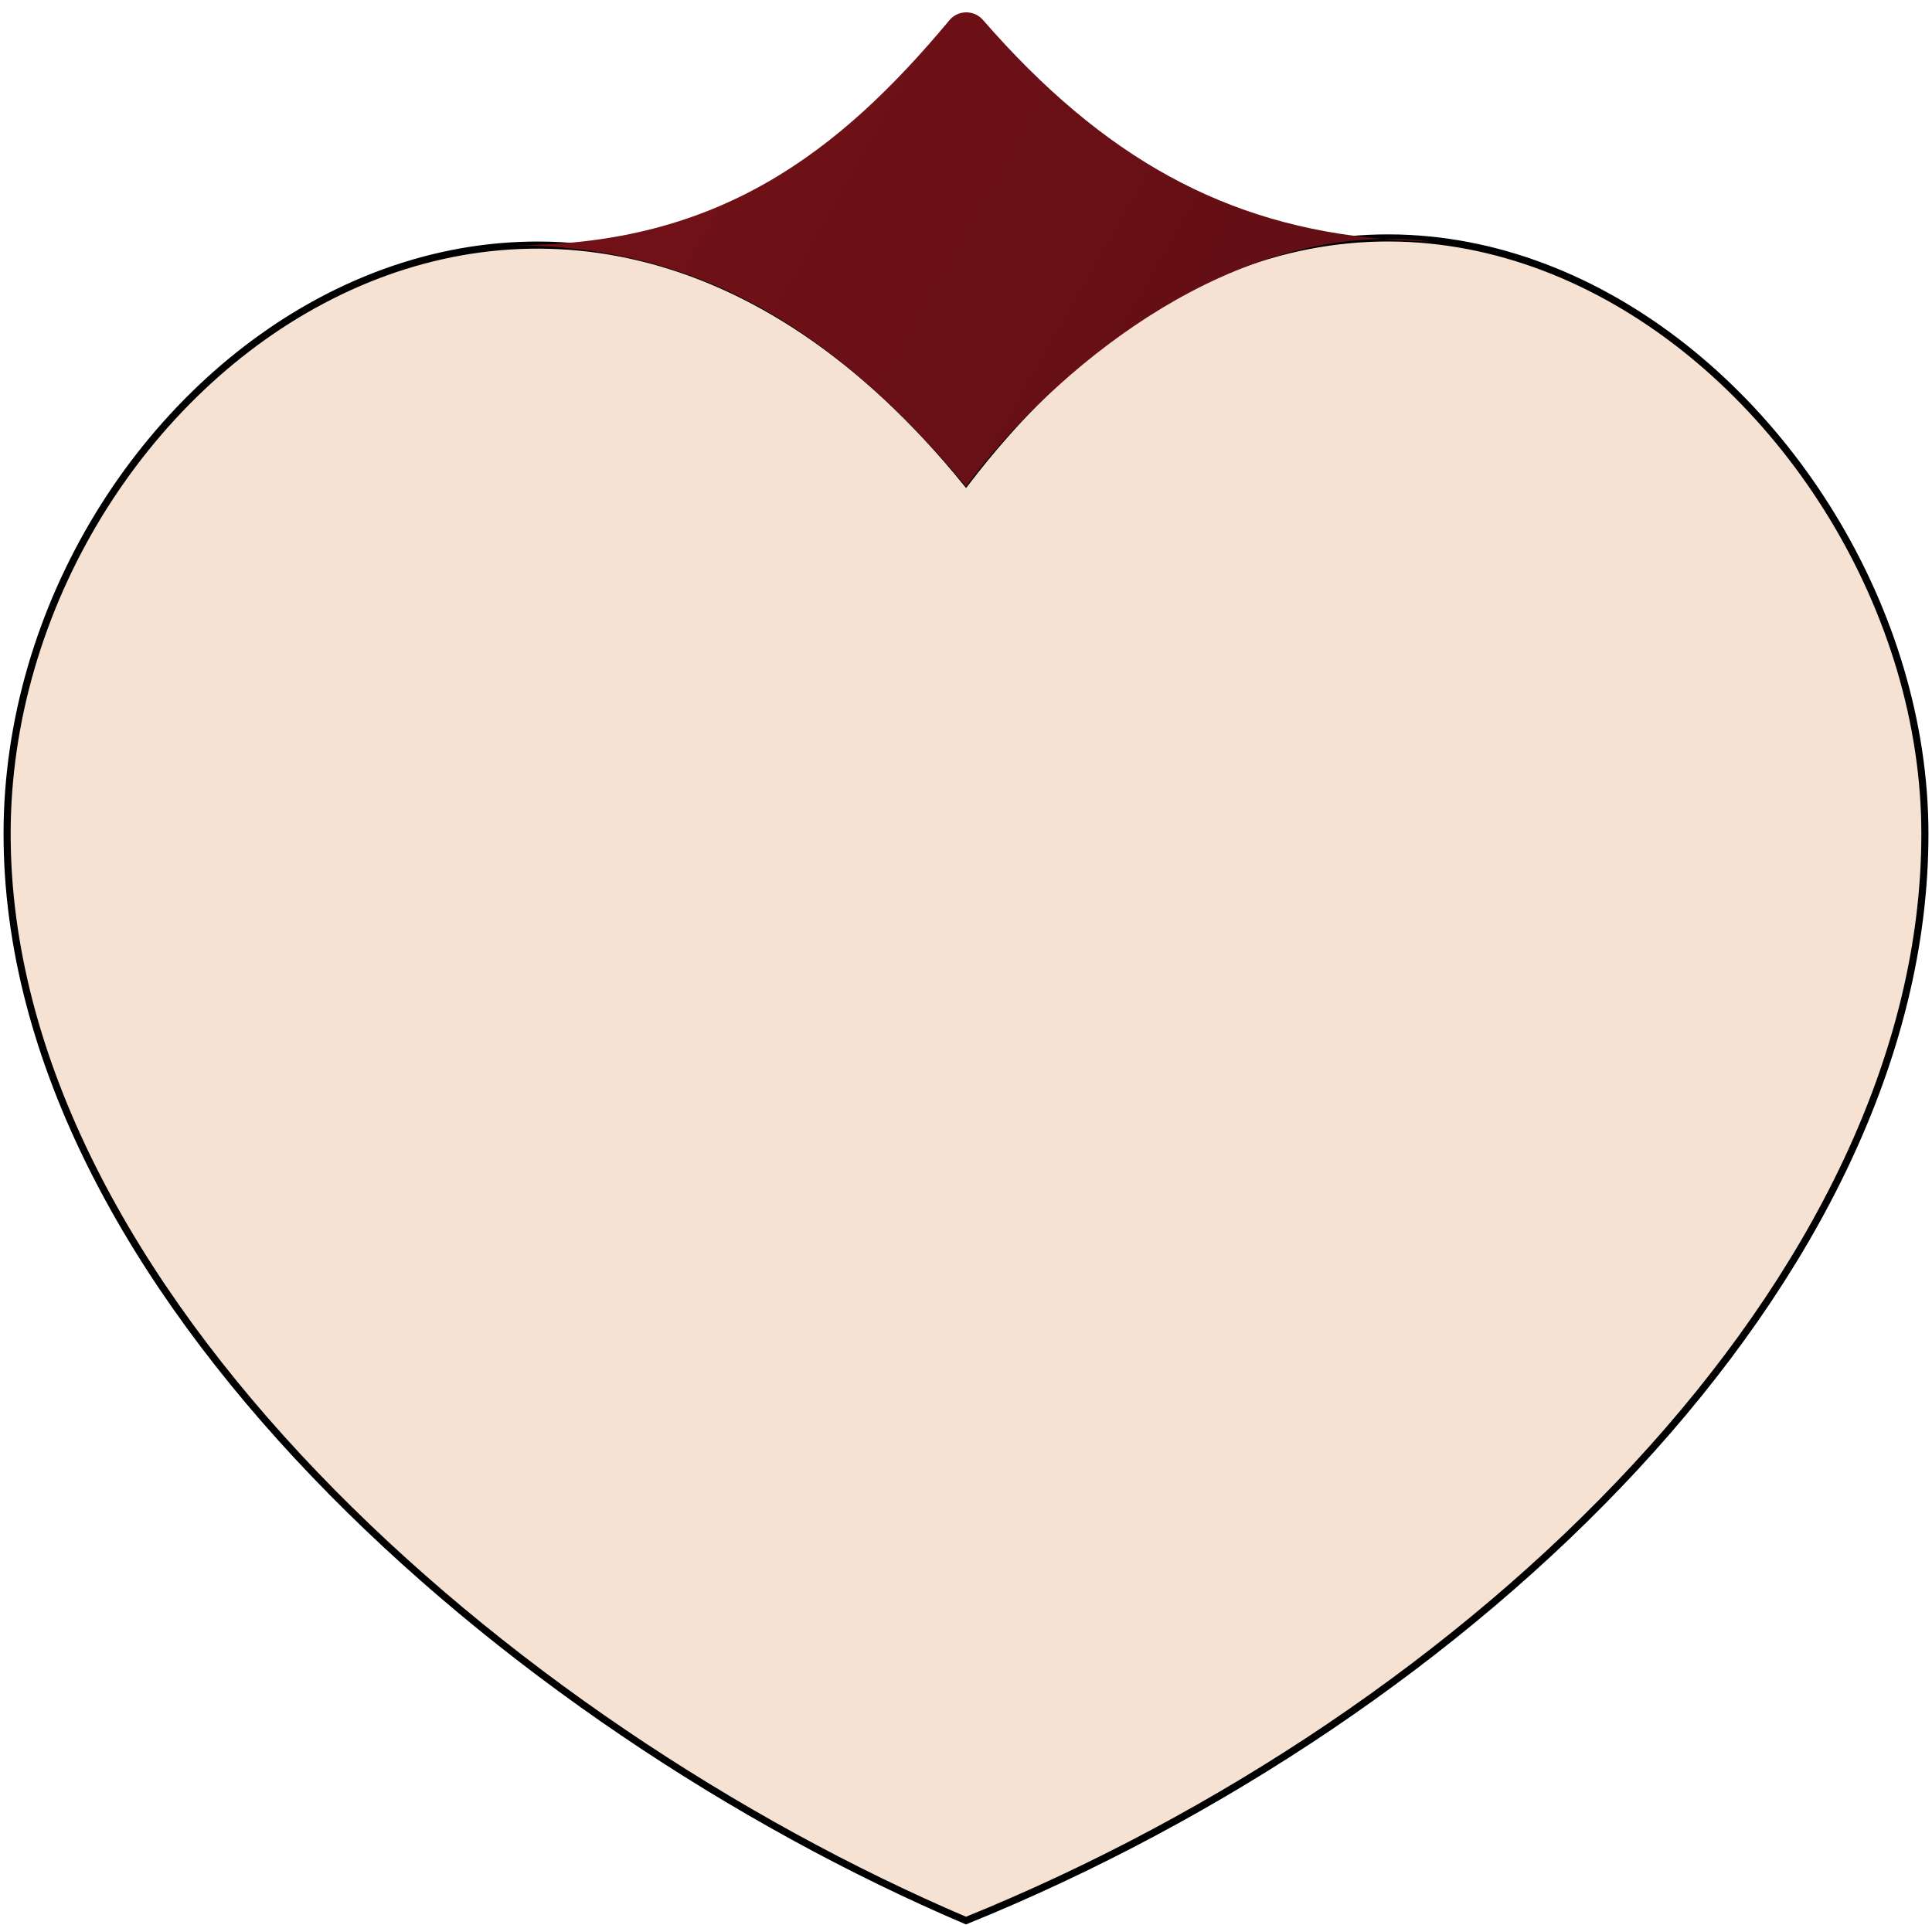<?xml version="1.0" encoding="UTF-8"?> <svg xmlns="http://www.w3.org/2000/svg" width="272" height="271" viewBox="0 0 272 271" fill="none"><path d="M1 117.4C1 181.399 71.5 242.9 136 270.4C207.5 241.4 271 179.899 271 117.4C271 54.9 193.5 -7.1 136 67.9C77.5 -4.1 1 53.401 1 117.4Z" fill="#F6E2D3" stroke="black"></path><path d="M71 34.5C71.533 34.5 72.066 34.504 72.597 34.512C101.174 34.497 118.118 21.482 133.672 2.842C134.887 1.386 137.135 1.371 138.381 2.802C155.378 22.322 172.591 31.721 194.649 33.643C196.909 33.603 199.195 33.717 201.5 34C199.163 33.956 196.881 33.838 194.649 33.643C168.966 34.094 146.57 54.254 136 68.5C114.045 42.154 93.995 34.851 72.597 34.512C72.069 34.513 71.536 34.508 71 34.5Z" fill="url(#paint0_linear_146_10640)"></path><defs><linearGradient id="paint0_linear_146_10640" x1="71" y1="0" x2="197.385" y2="71.81" gradientUnits="userSpaceOnUse"><stop stop-color="#751218"></stop><stop offset="1" stop-color="#5E0E14"></stop></linearGradient></defs></svg> 